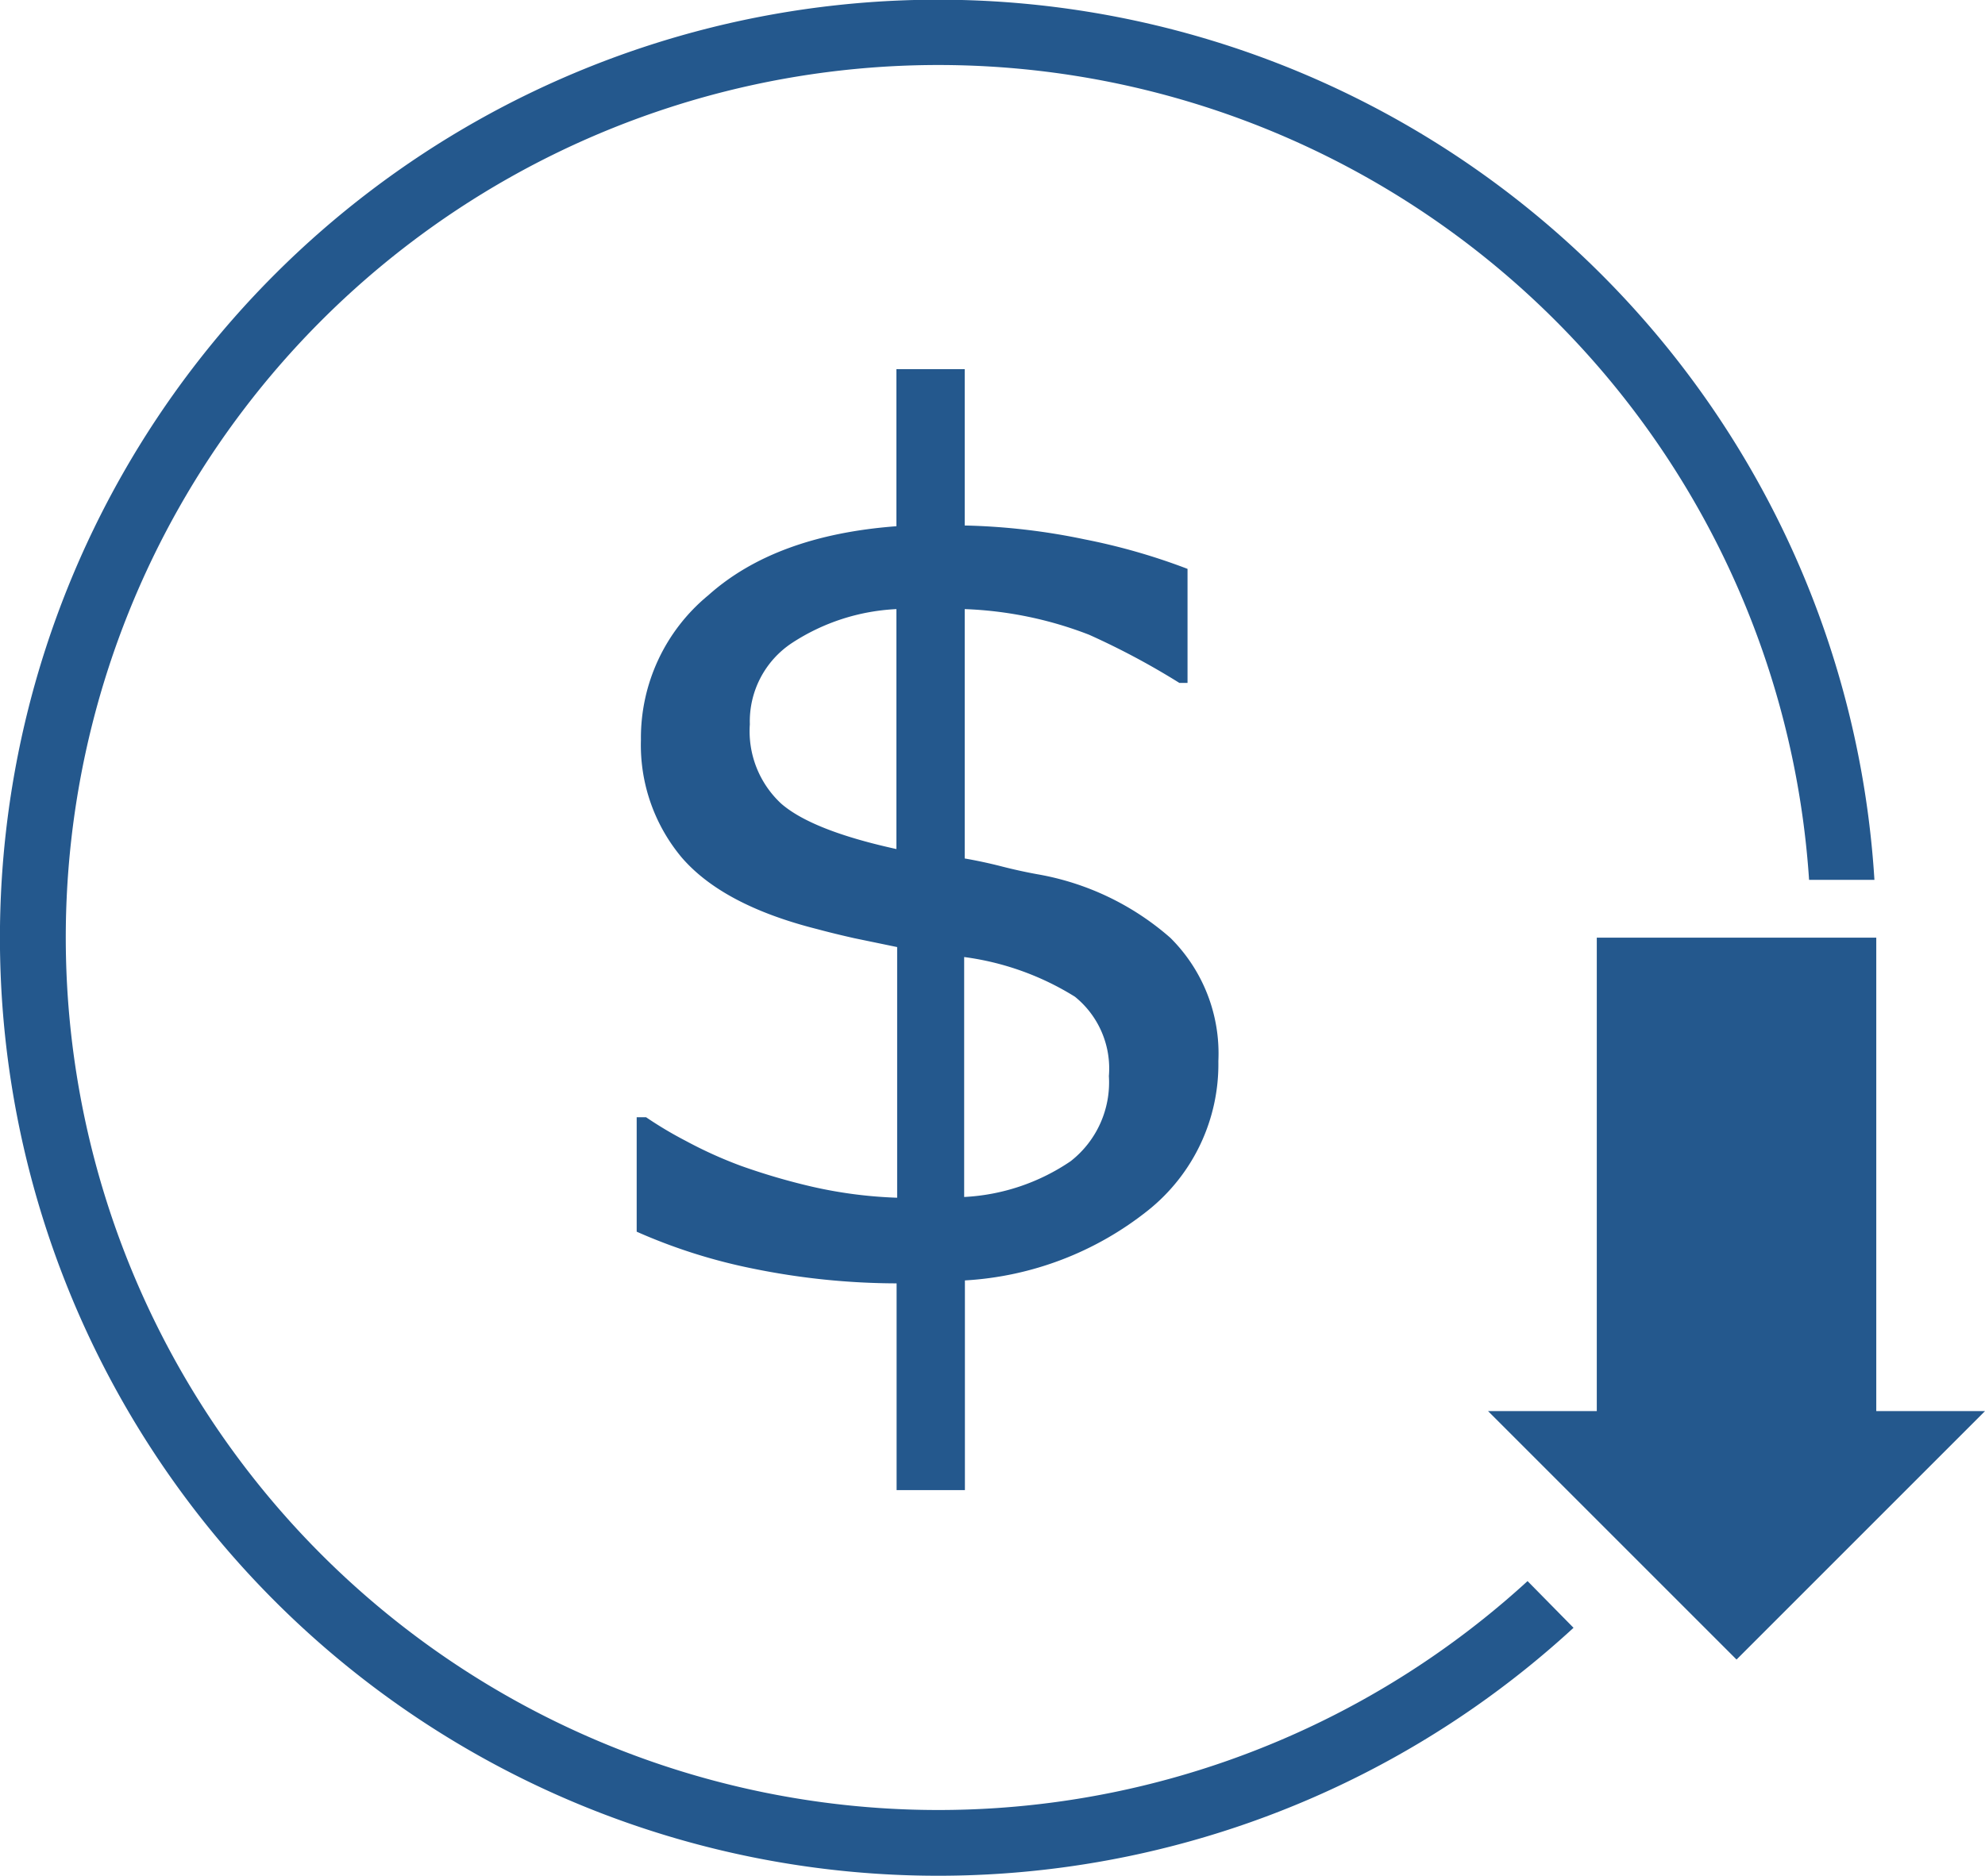 <svg xmlns="http://www.w3.org/2000/svg" viewBox="0 0 107.53 101.63"><defs><style>.cls-1{fill:#24588d;}</style></defs><title>money</title><g id="Layer_2" data-name="Layer 2"><g id="Layer_1-2" data-name="Layer 1"><path class="cls-1" d="M66,57.49a10.13,10.13,0,0,1-3.79,8.07,17.51,17.51,0,0,1-9.94,3.81V80.73h-3.7V69.53a39.19,39.19,0,0,1-7.78-.8,30.18,30.18,0,0,1-6.3-2V60.53H35a20.9,20.9,0,0,0,2.13,1.27,23.4,23.4,0,0,0,3,1.36,35.05,35.05,0,0,0,3.81,1.12,24.29,24.29,0,0,0,4.66.61V51.31l-2.32-.48c-.71-.16-1.37-.32-2-.49-3.41-.86-5.85-2.15-7.34-3.87a9.49,9.49,0,0,1-2.22-6.39,10,10,0,0,1,3.65-7.83Q42,29,48.56,28.51V20h3.7v8.47a35.23,35.23,0,0,1,6.49.75,33.84,33.84,0,0,1,5.58,1.6V37h-.44A40.78,40.78,0,0,0,59,34.39,20.65,20.65,0,0,0,52.26,33V46.51c.63.11,1.3.25,2,.43s1.36.32,1.91.42a14.75,14.75,0,0,1,7.23,3.45A8.82,8.82,0,0,1,66,57.49ZM48.56,46V33a11.3,11.3,0,0,0-5.65,1.83,5.09,5.09,0,0,0-2.29,4.41,5.35,5.35,0,0,0,1.7,4.3Q44,45,48.56,46ZM60.07,58.3A5,5,0,0,0,58.23,54a15.06,15.06,0,0,0-6-2.15v13A11.27,11.27,0,0,0,58,62.91,5.42,5.42,0,0,0,60.07,58.3Z"></path><polygon class="cls-1" points="101.64 76.45 101.64 50.8 86.5 50.8 86.5 76.45 80.61 76.45 94.07 89.91 107.53 76.45 101.64 76.45"></polygon><path class="cls-1" d="M82.75,85.66A47.27,47.27,0,1,1,98,47.67h3.54A50.82,50.82,0,1,0,85.24,88.19Z"></path></g></g></svg>